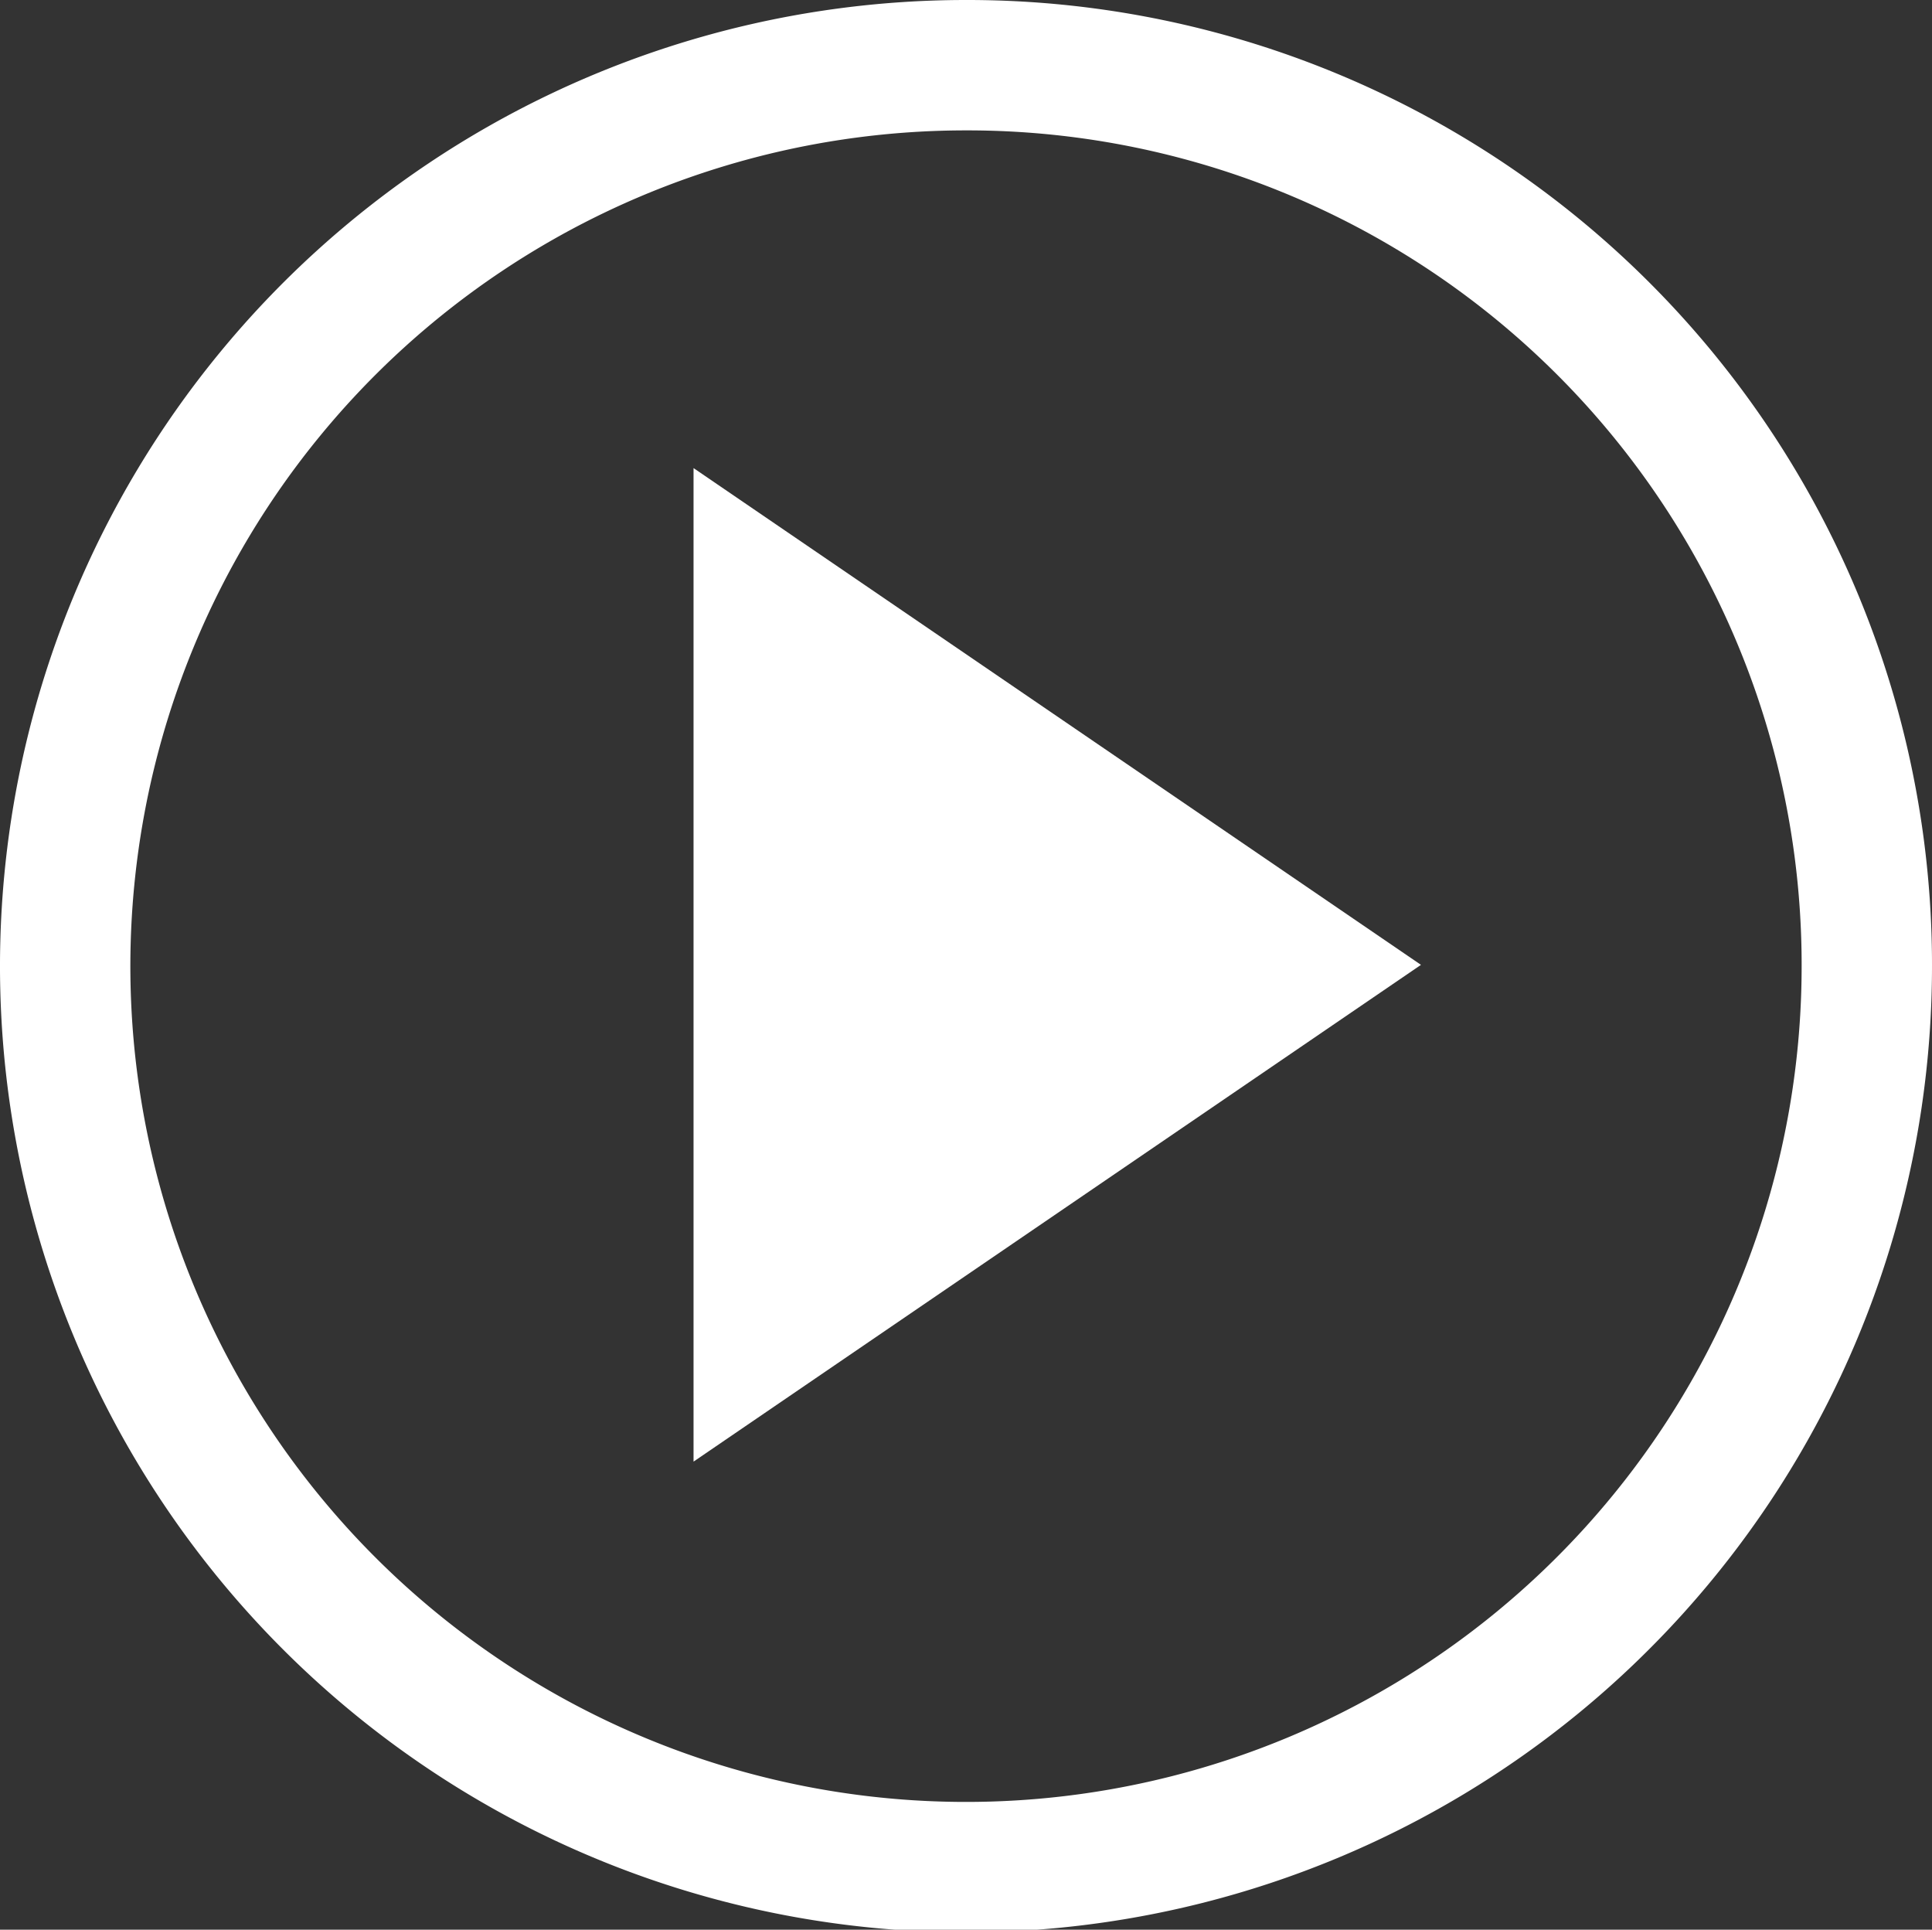 <svg height="14.8" viewBox="0 0 14.82 14.8" width="14.82" xmlns="http://www.w3.org/2000/svg"><rect x="0" y="0" width="14.82" height="14.8" fill="#333333" stroke="none"/><path d="m14.32 7.4a6.91 6.91 0 1 1 -6.91-6.9 6.9 6.9 0 0 1 6.91 6.9z" fill="none" stroke="#fff" stroke-miterlimit="10"/><path d="m5.32 3.59 5.58 3.81-5.58 3.81z" fill="#fff" fill-rule="evenodd"/></svg>